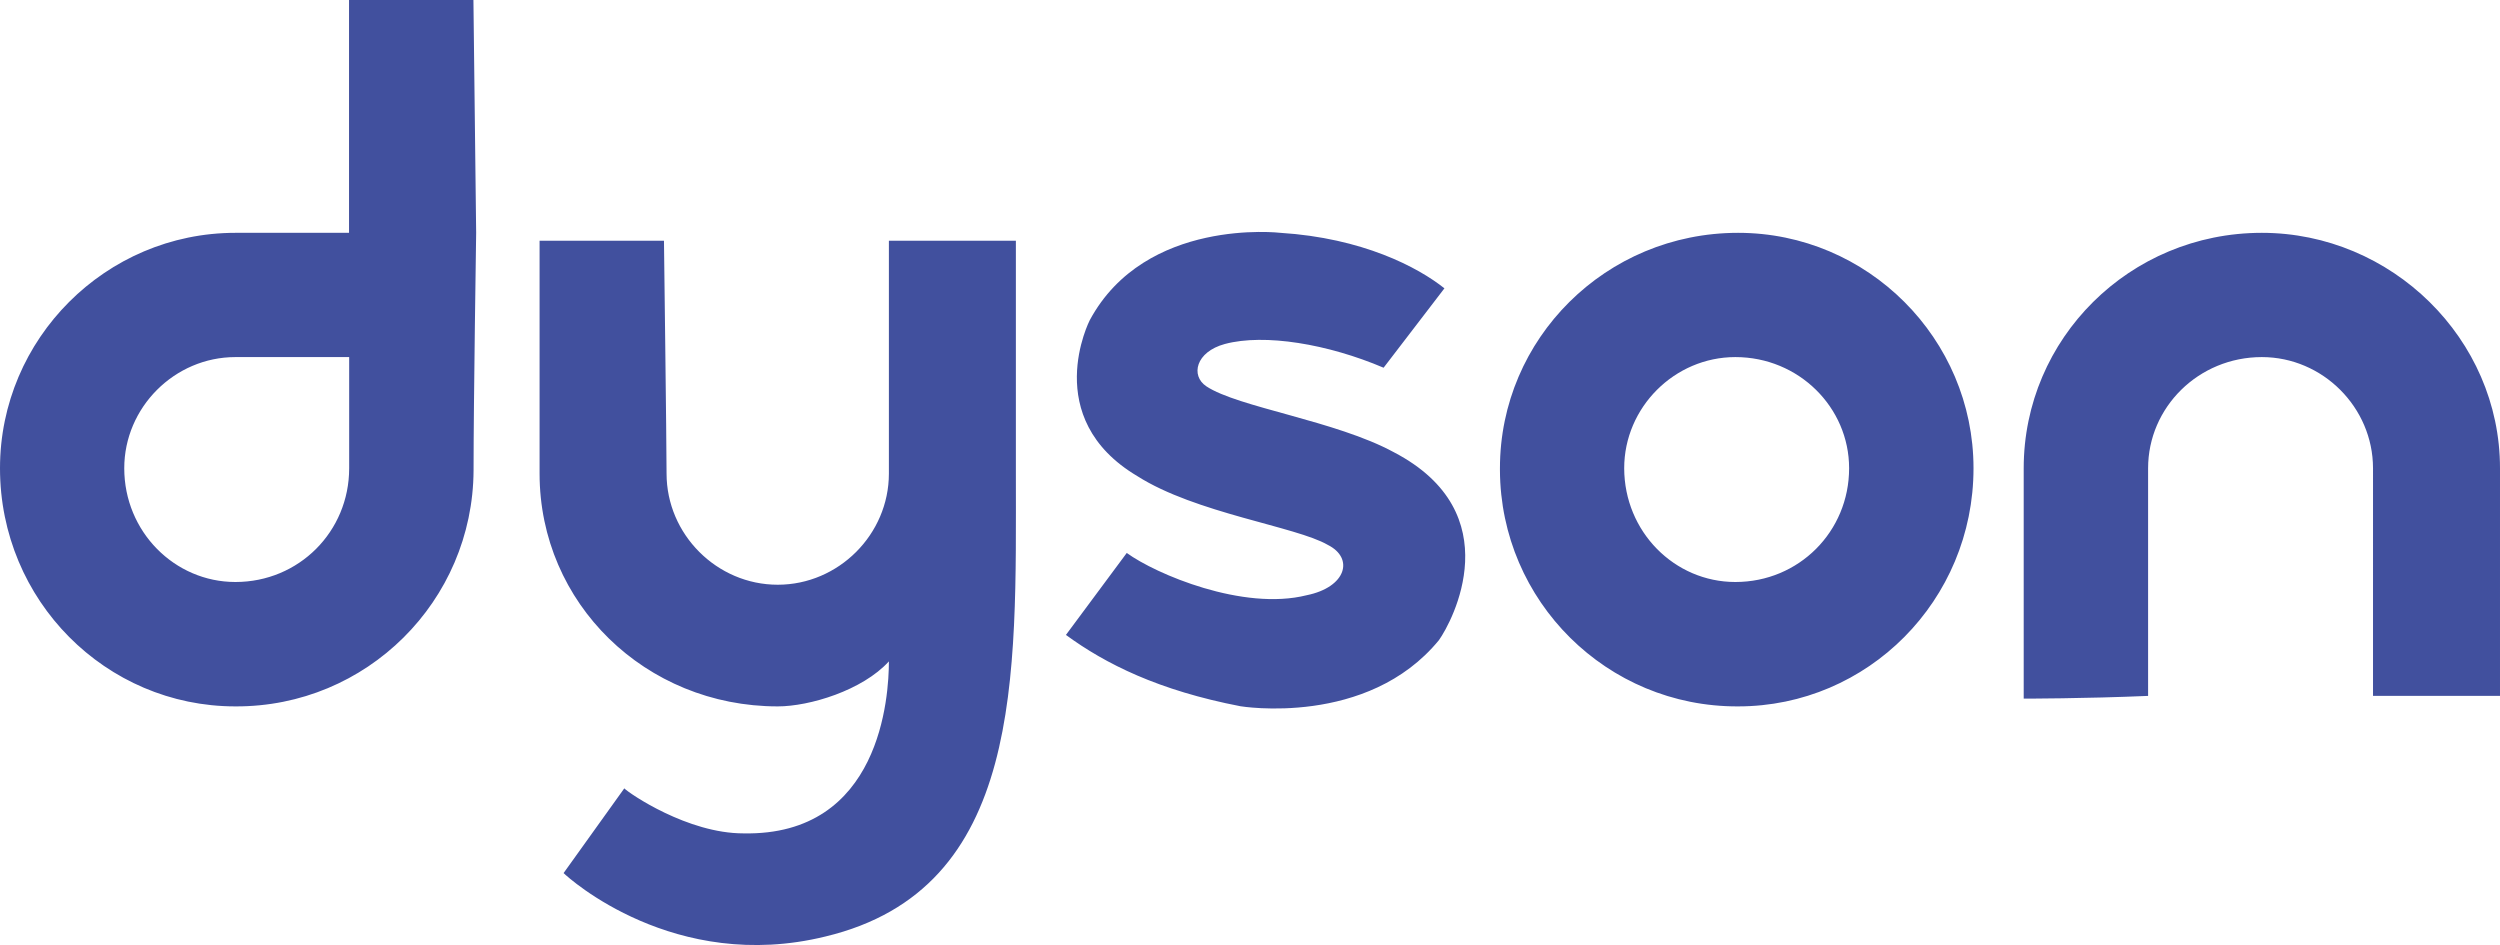 <?xml version="1.0" encoding="utf-8"?>
<!-- Generator: Adobe Illustrator 21.0.2, SVG Export Plug-In . SVG Version: 6.00 Build 0)  -->
<svg version="1.1" id="Layer_1" xmlns="http://www.w3.org/2000/svg" xmlns:xlink="http://www.w3.org/1999/xlink" x="0px" y="0px"
	 viewBox="0 0 1738.4 657.1" style="enable-background:new 0 0 1738.4 657.1;" xml:space="preserve">
<style type="text/css">
	.st0{fill:#41509E;}
</style>
<g>
	<path class="st0" d="M329.2,0h-86.5v161.9h-79C73.6,161.9,0,235.5,0,325.6c0,92,73.6,165.6,163.7,165.6
		c91.1,0.4,165.2-73.1,165.6-164.2c0-0.5,0-0.9,0-1.4c0-44.1,1.8-163.7,1.8-163.7L329.2,0L329.2,0z M242.8,325.6
		c0,44.1-35,79.1-79.1,79.1c-42.3,0-77.3-35-77.3-79.1c0-42.3,35-77.3,77.3-77.3h79.1V325.6z M1043,325.6
		c0-90.1,73.6-163.7,165.6-163.7c90.1,0,163.7,73.6,163.7,163.7c0,92-73.6,165.6-163.7,165.6c-91.1,0.4-165.2-73.1-165.6-164.2
		C1043,326.6,1043,326.1,1043,325.6z M1206.7,404.7c44.1,0,79.1-35,79.1-79.1c0-42.3-35-77.3-79.1-77.3c-42.3,0-77.3,35-77.3,77.3
		C1129.5,369.8,1164.4,404.7,1206.7,404.7z M1650.1,325.6c0-42.3-35-77.3-77.3-77.3c-44.1,0-79.1,35-79.1,77.3v158.3
		c-44.1,1.9-86.5,1.9-86.5,1.9V325.6c0-90.1,73.6-163.7,165.6-163.7c90.1,0,165.6,73.6,165.6,163.7v158.3h-88.3L1650.1,325.6
		L1650.1,325.6z M838.8,268.6c-11-7.4-7.4-23.9,12.9-29.4c27.6-7.4,71.7,0,110.4,16.5l42.3-55.2c-18.4-14.7-57-35-114.1-38.6
		c0,0-93.8-11-132.5,60.7c0,0-35,68.1,33.1,108.5c40.5,25.8,110.4,35,132.4,47.8c18.4,9.2,12.9,29.4-14.7,35
		c-44.1,11.1-104.9-14.7-125.1-29.4l-42.3,57c27.6,20.2,64.4,38.6,121.4,49.6c0,0,88.3,14.7,138-46c9.2-12.9,49.7-88.3-31.3-130.6
		C928.9,292.5,860.9,283.3,838.8,268.6L838.8,268.6z M434.1,548.2c3.7,3.7,44.1,31.3,82.8,31.3c95.7,1.9,101.2-95.7,101.2-119.6
		c-18.4,20.2-55.2,31.3-77.3,31.3c-92,0-165.6-71.7-165.6-161.9V167.4h86.5c0,0,1.8,141.7,1.8,161.9c0,42.3,35,77.3,77.3,77.3
		s77.3-35,77.3-77.3V167.4h88.3v161.9c0,141.7,5.5,288.8-132.4,321.9c-104.9,25.8-178.5-40.5-182.1-44.1L434.1,548.2z"/>
</g>
</svg>
